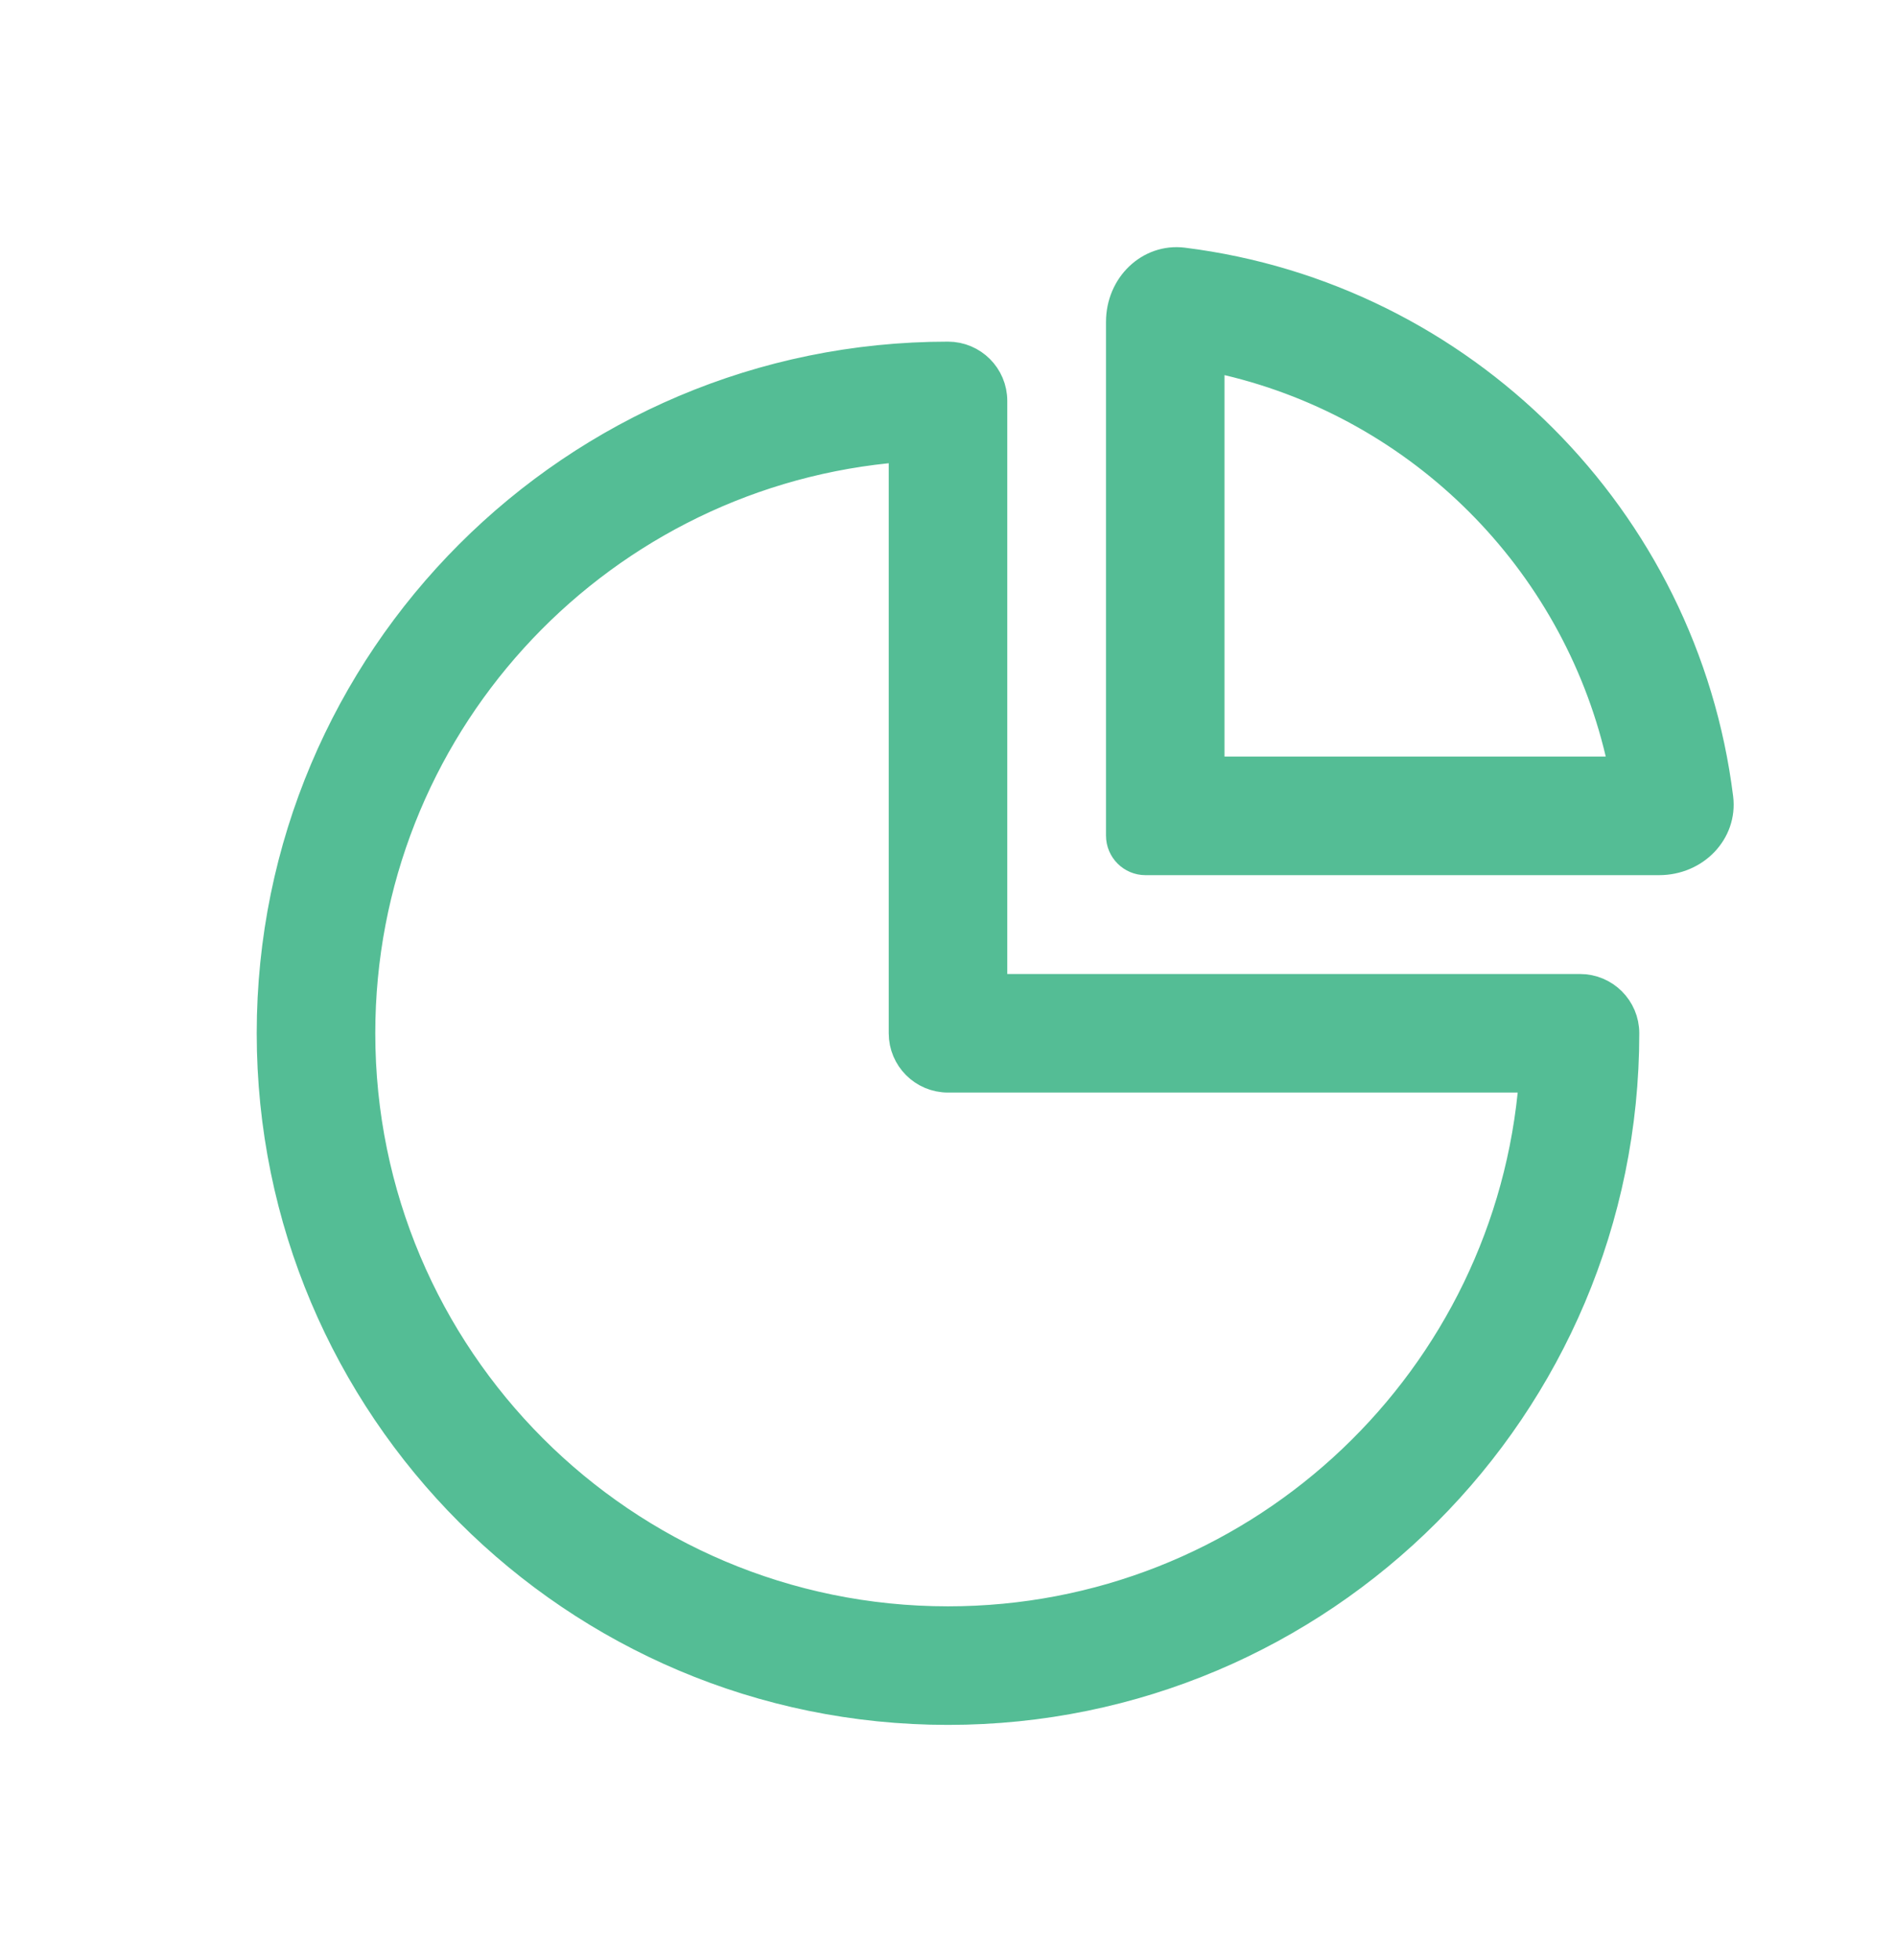 <svg width="30" height="31" viewBox="0 0 30 31" fill="none" xmlns="http://www.w3.org/2000/svg">
<path d="M14.312 7.326C14.312 7.255 14.283 7.188 14.23 7.14C14.178 7.093 14.107 7.07 14.037 7.077C9.346 7.559 5.688 11.522 5.688 16.34C5.688 21.483 9.857 25.653 15 25.653C19.818 25.653 23.781 21.994 24.263 17.303C24.27 17.233 24.248 17.163 24.2 17.11C24.153 17.058 24.085 17.028 24.015 17.028H15C14.62 17.028 14.312 16.72 14.312 16.34V7.326ZM15.688 15.403C15.688 15.541 15.799 15.653 15.938 15.653H25C25.38 15.653 25.688 15.961 25.688 16.34C25.688 22.243 20.902 27.028 15 27.028C9.097 27.028 4.312 22.243 4.312 16.34C4.312 10.438 9.097 5.653 15 5.653C15.38 5.653 15.688 5.961 15.688 6.34V15.403ZM19.433 5.689C19.358 5.672 19.28 5.689 19.22 5.736C19.16 5.784 19.125 5.856 19.125 5.932V11.965C19.125 12.103 19.237 12.215 19.375 12.215H25.408C25.484 12.215 25.557 12.18 25.604 12.12C25.651 12.061 25.669 11.982 25.651 11.908C24.926 8.835 22.505 6.415 19.433 5.689ZM18.717 4.165C23.128 4.715 26.626 8.212 27.175 12.624C27.239 13.139 26.812 13.59 26.25 13.59H18.125C17.918 13.59 17.75 13.422 17.75 13.215V5.09C17.75 4.529 18.201 4.101 18.717 4.165Z" fill="#54BD95" stroke="#54BD95" stroke-width="0.5" stroke-linejoin="round"/>
</svg>
